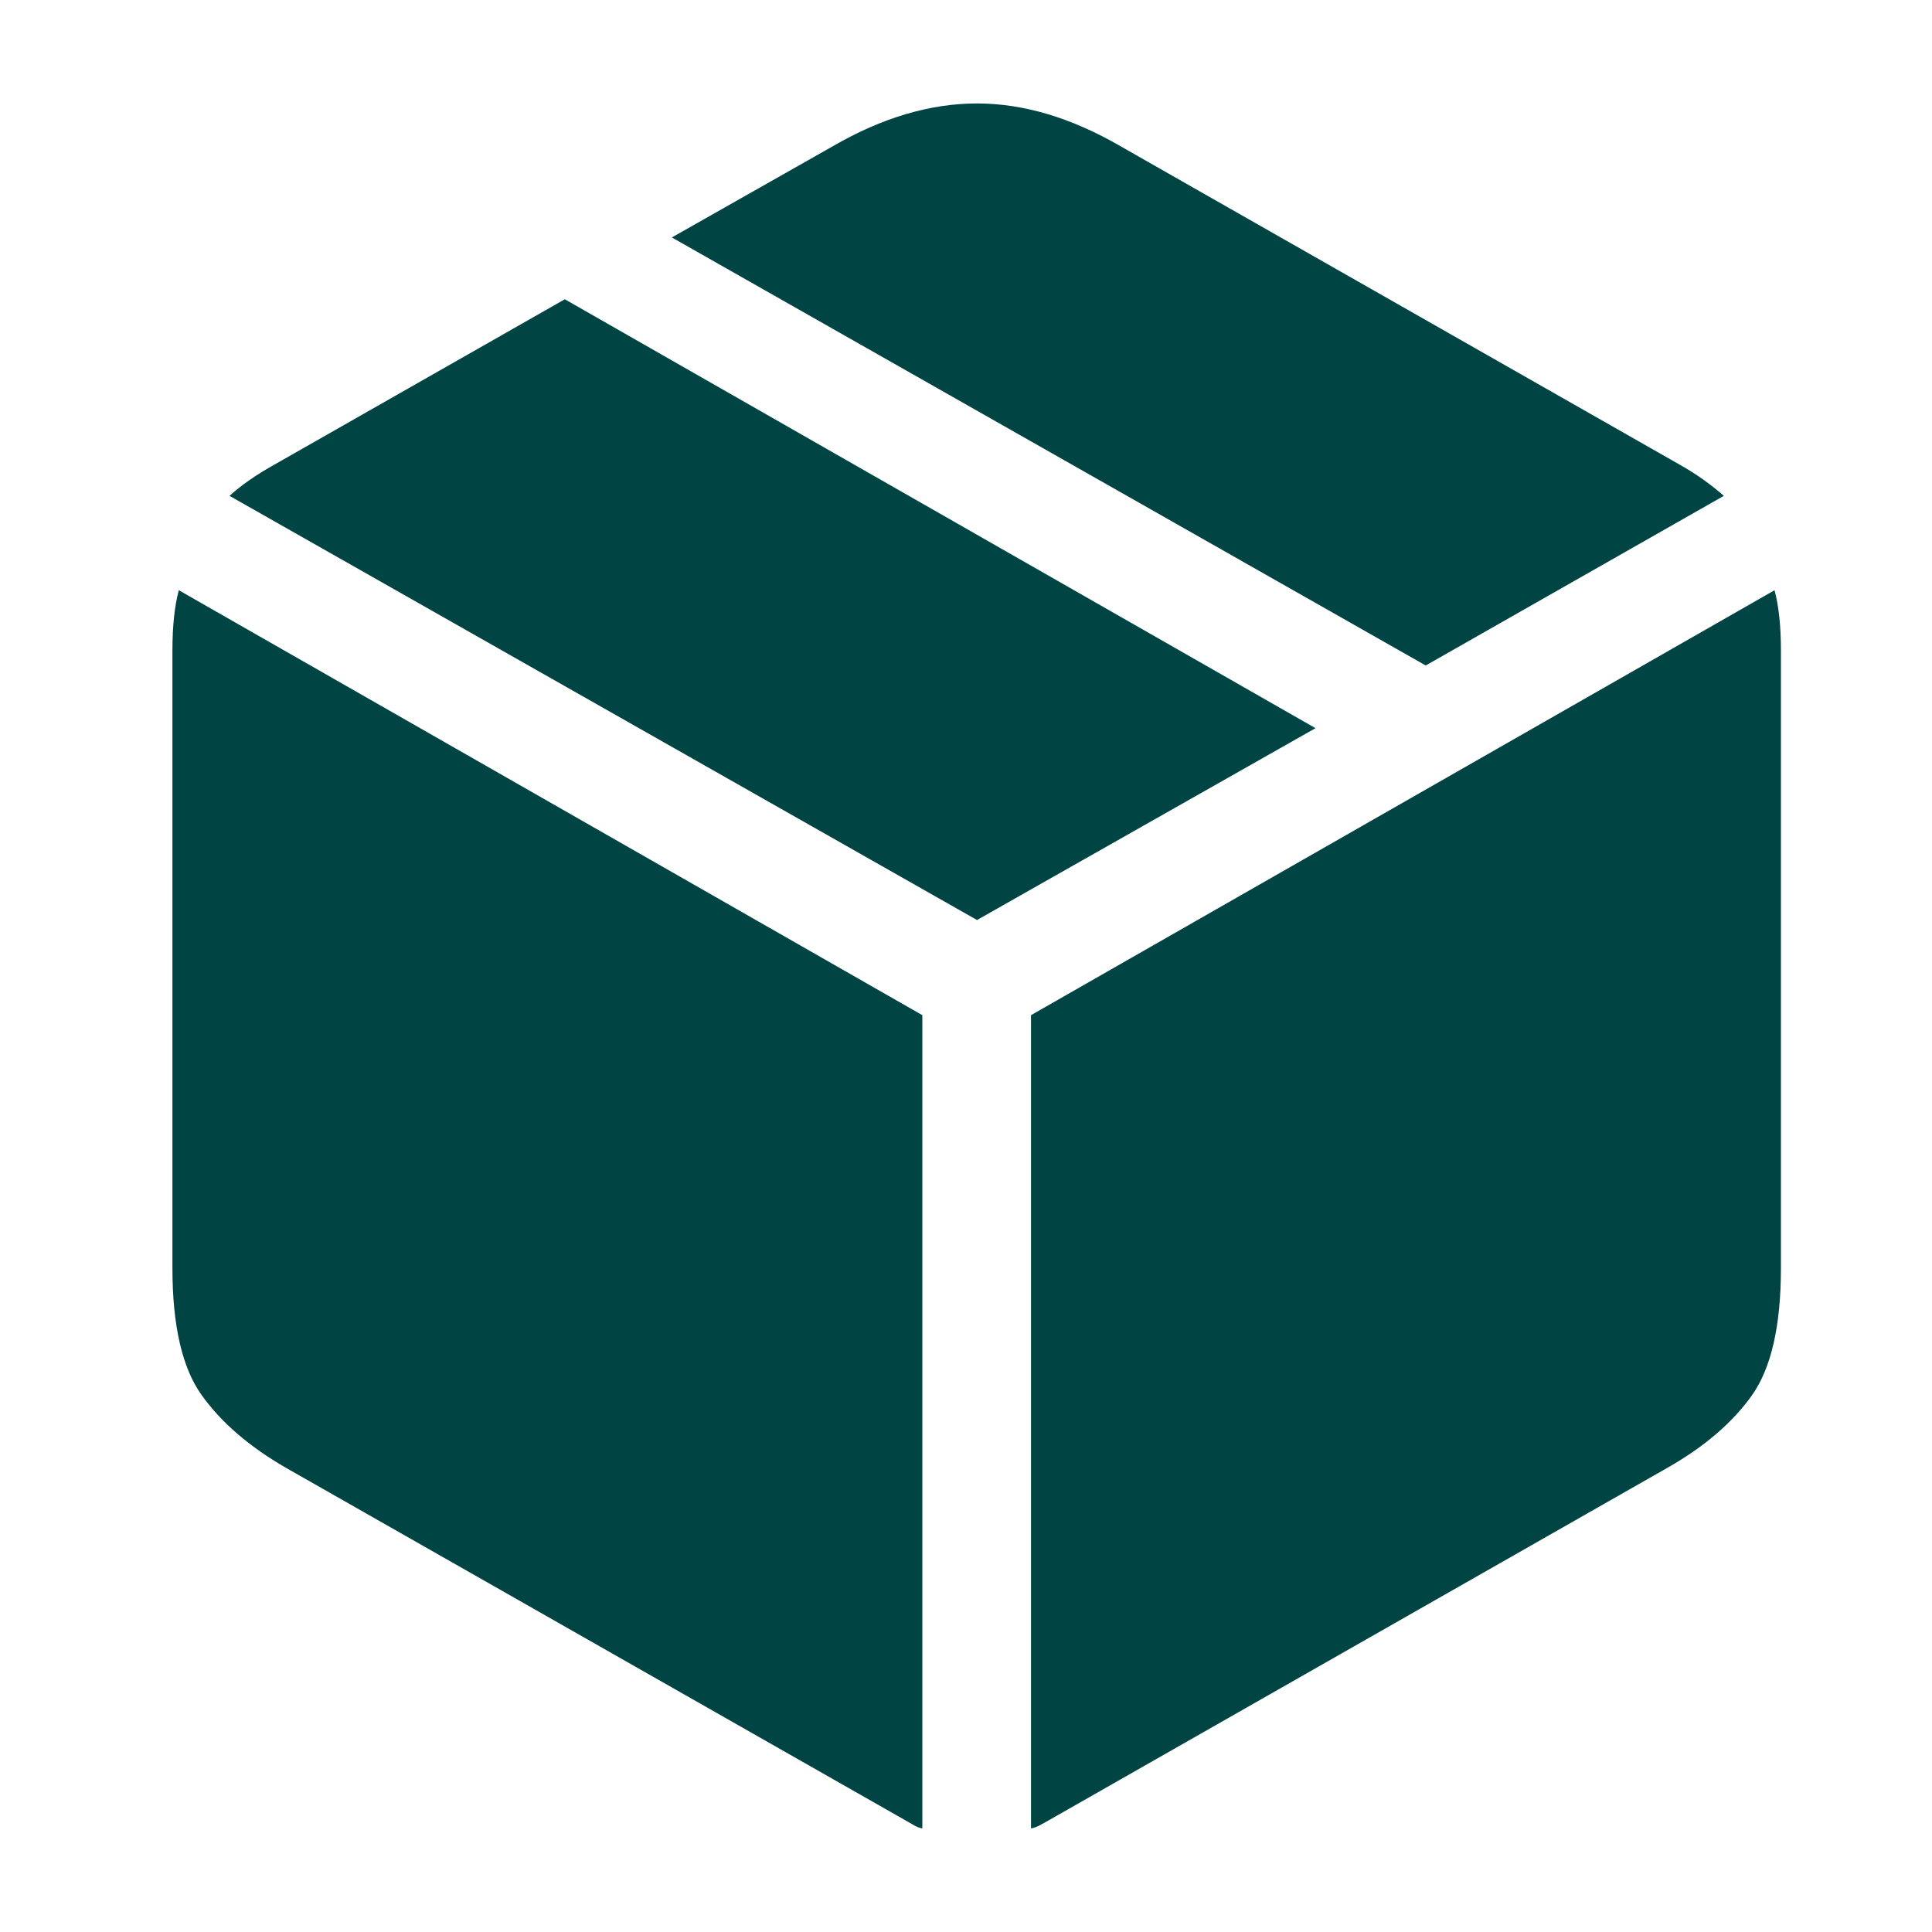 <svg xmlns="http://www.w3.org/2000/svg" fill="none" viewBox="0 0 20 20" height="20" width="20">
<path fill="#004443" d="M10.673 18.928C10.701 18.922 10.729 18.913 10.755 18.9C10.782 18.886 10.809 18.871 10.837 18.855L17.262 15.194C17.645 14.976 17.937 14.725 18.136 14.444C18.336 14.162 18.436 13.723 18.436 13.127V6.734C18.436 6.482 18.414 6.274 18.37 6.11L10.673 10.509V18.928ZM9.548 18.928V10.509L1.851 6.11C1.807 6.274 1.785 6.482 1.785 6.734V13.127C1.785 13.723 1.886 14.162 2.089 14.444C2.291 14.726 2.581 14.976 2.959 15.194L9.392 18.855C9.419 18.871 9.445 18.886 9.47 18.9C9.495 18.913 9.521 18.923 9.548 18.928ZM10.114 9.524L13.618 7.538L5.847 3.098L2.835 4.813C2.649 4.917 2.496 5.024 2.376 5.133L10.114 9.524ZM14.759 6.889L17.845 5.133C17.706 5.011 17.555 4.904 17.393 4.813L11.6 1.514C11.091 1.219 10.596 1.071 10.114 1.071C9.628 1.071 9.13 1.219 8.621 1.514L6.955 2.458L14.759 6.889Z"></path>
</svg>
